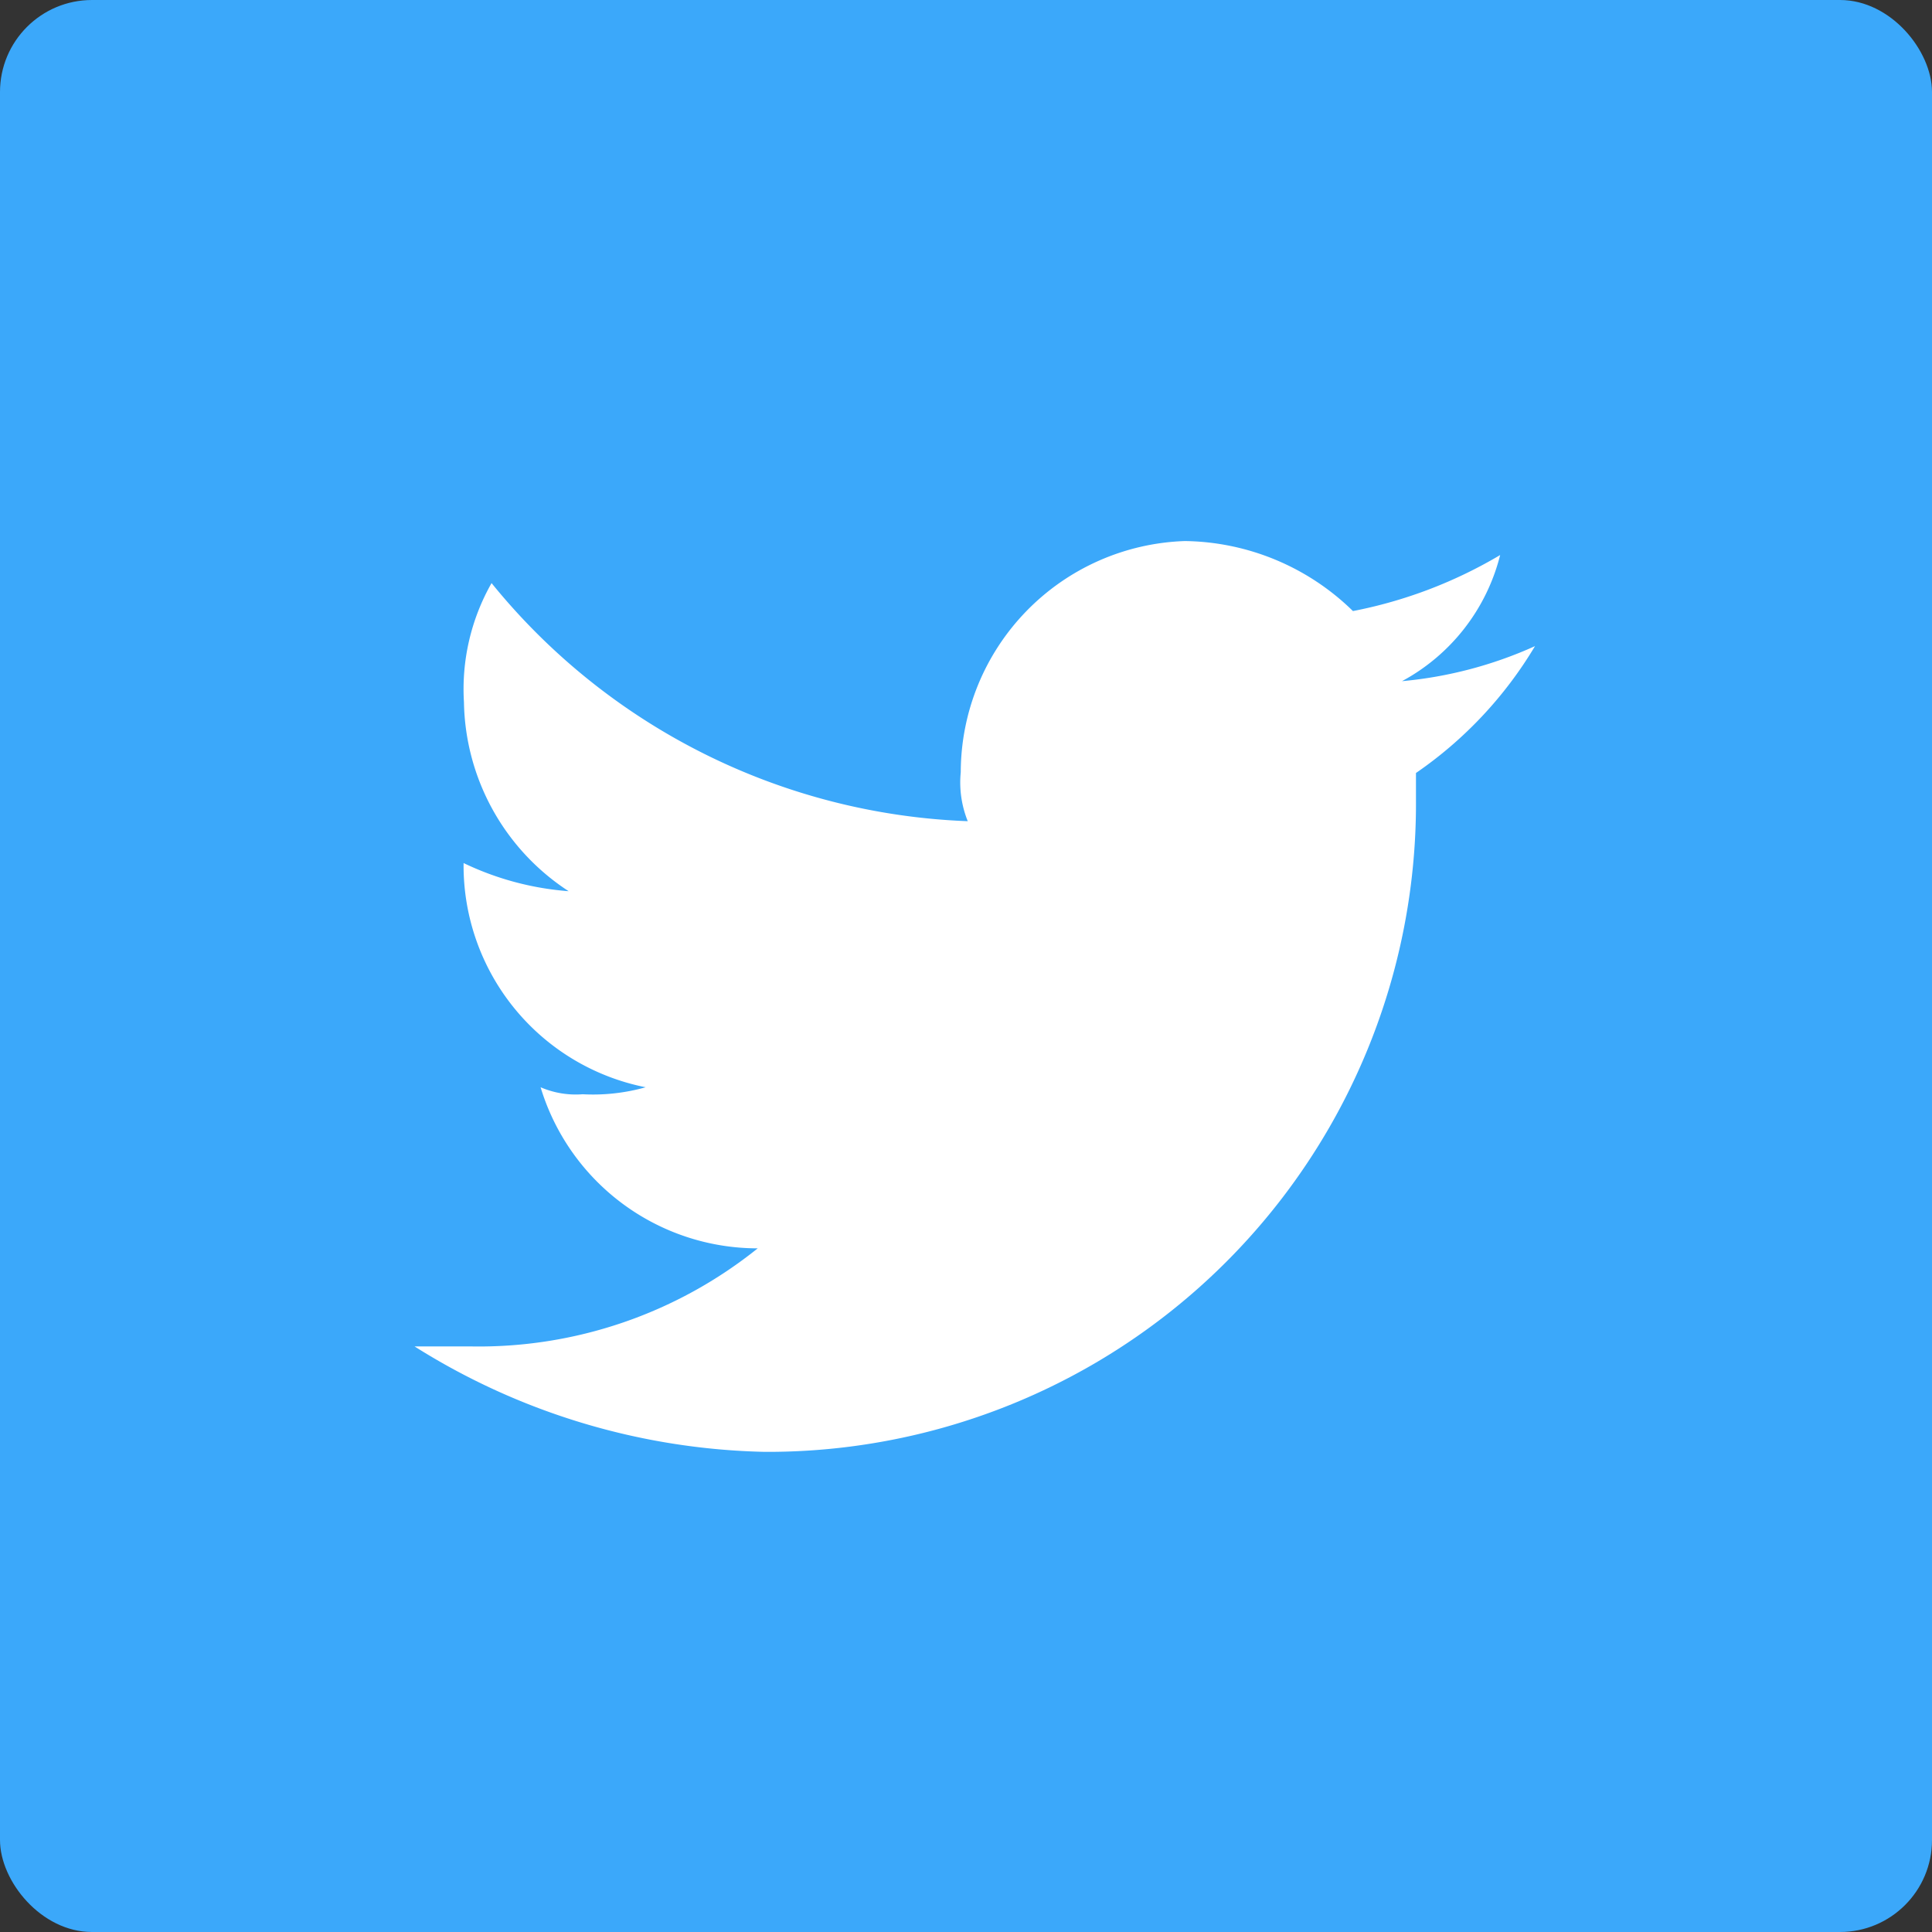 <svg xmlns="http://www.w3.org/2000/svg" width="21" height="21" viewBox="0 0 21 21">
  <rect x="0" y="0" width="21" height="21" fill="#333333" stroke="none"/>
  <g id="twitter" transform="translate(-628 -244)">
    <rect id="Rectangle_87" data-name="Rectangle 87" width="21" height="21" rx="1" transform="translate(628 244)" fill="#3ba8fa"/>
    <g id="logo-twitter" transform="translate(632.506 248.381)">
      <g id="Group_91" data-name="Group 91" transform="translate(0 1.5)">
        <path id="Path_25" data-name="Path 25" d="M12.179,2.642a4.5,4.5,0,0,1-1.446.381A2.152,2.152,0,0,0,11.8,1.652a4.994,4.994,0,0,1-1.6.609A2.658,2.658,0,0,0,8.373,1.5,2.52,2.52,0,0,0,5.937,4.012a1.129,1.129,0,0,0,.076.533A7,7,0,0,1,.837,1.957a2.332,2.332,0,0,0-.3,1.294A2.5,2.5,0,0,0,1.675,5.306,3.19,3.19,0,0,1,.533,5h0A2.457,2.457,0,0,0,2.512,7.437a2.107,2.107,0,0,1-.685.076.965.965,0,0,1-.457-.076A2.466,2.466,0,0,0,3.73,9.188,4.84,4.84,0,0,1,.609,10.254H0A7.427,7.427,0,0,0,3.806,11.4a7.046,7.046,0,0,0,7.079-7.079v-.3A4.425,4.425,0,0,0,12.179,2.642Z" transform="translate(0 -1.5)" fill="#fff"/>
      </g>
    </g>
  </g>
</svg>
